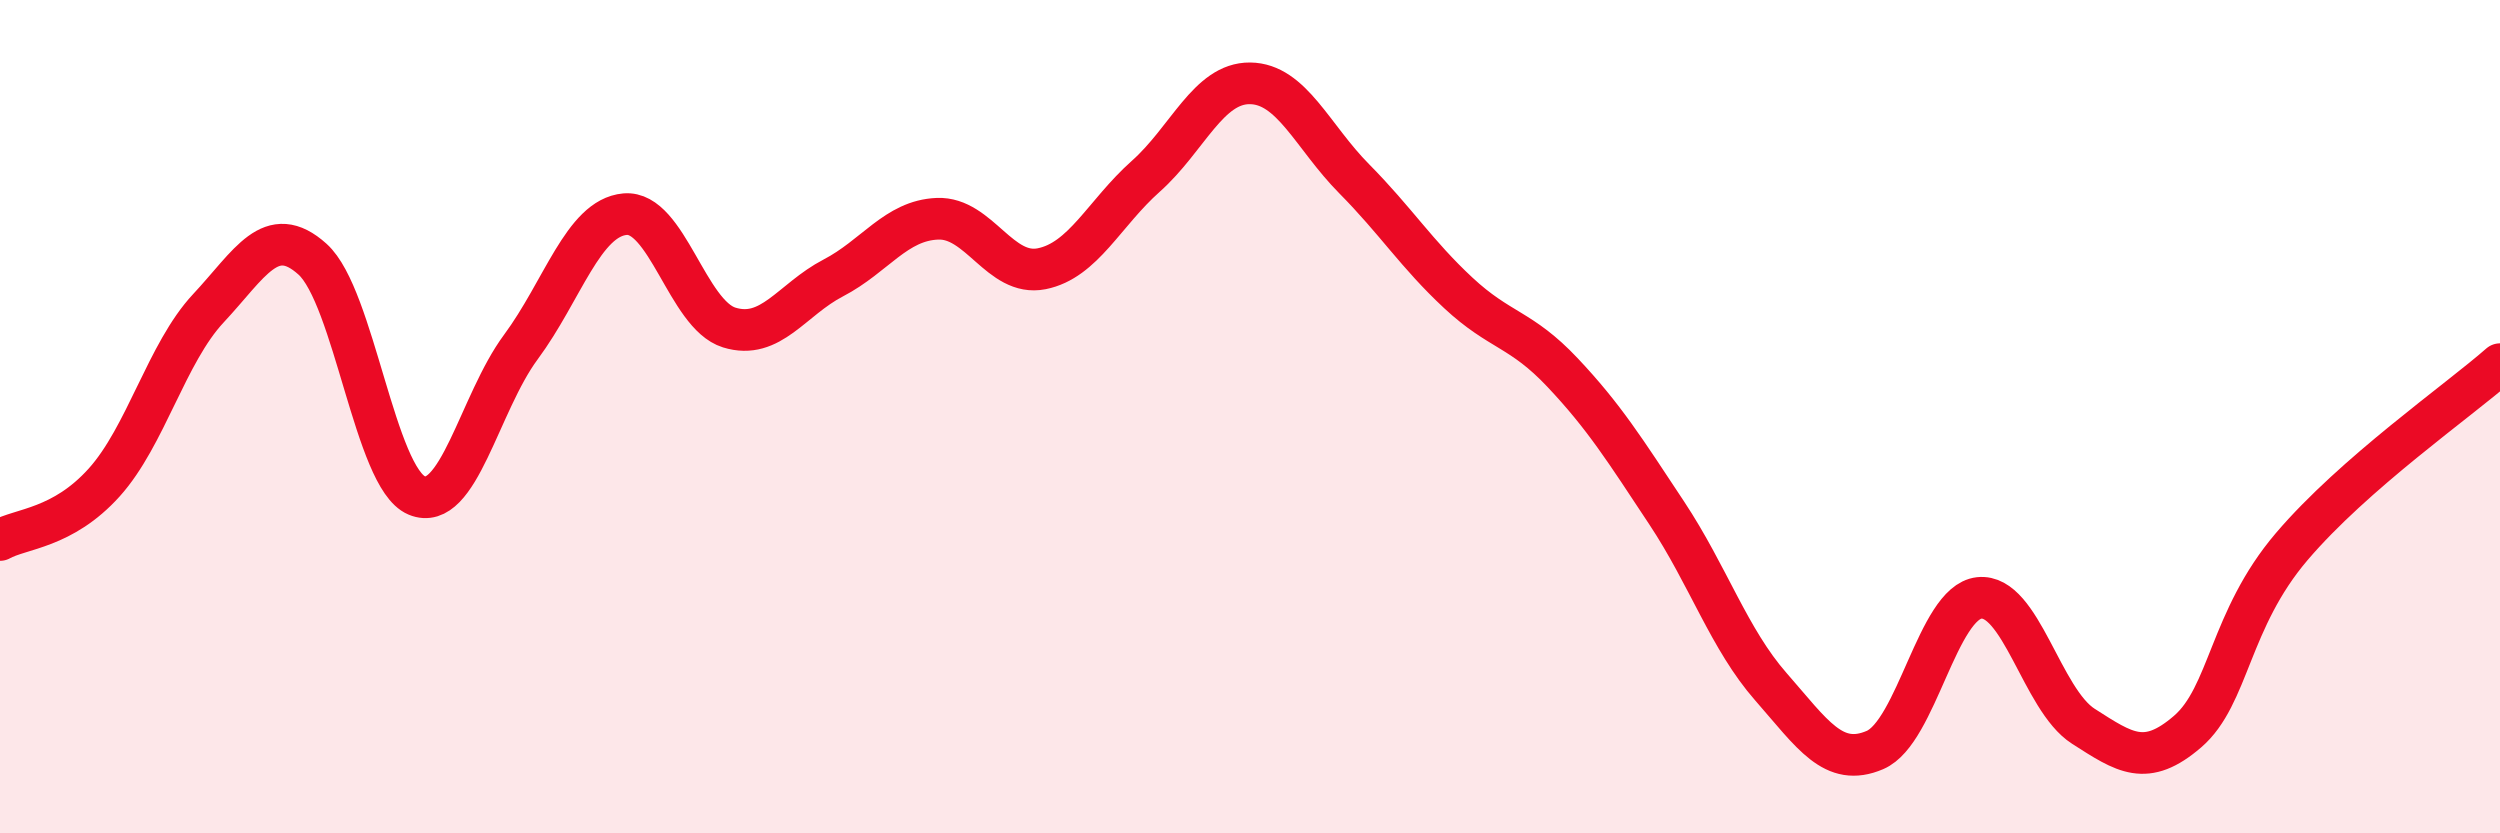 
    <svg width="60" height="20" viewBox="0 0 60 20" xmlns="http://www.w3.org/2000/svg">
      <path
        d="M 0,12.96 C 0.5,12.68 1.5,12.69 2.5,11.58 C 3.5,10.47 4,8.47 5,7.4 C 6,6.33 6.5,5.32 7.5,6.22 C 8.5,7.12 9,11.47 10,11.89 C 11,12.31 11.5,9.68 12.5,8.33 C 13.5,6.98 14,5.23 15,5.14 C 16,5.05 16.5,7.55 17.5,7.86 C 18.5,8.17 19,7.19 20,6.67 C 21,6.15 21.5,5.29 22.5,5.25 C 23.5,5.21 24,6.65 25,6.45 C 26,6.25 26.5,5.12 27.5,4.23 C 28.5,3.34 29,1.99 30,2 C 31,2.01 31.5,3.28 32.5,4.29 C 33.5,5.3 34,6.1 35,7.03 C 36,7.96 36.5,7.88 37.5,8.94 C 38.5,10 39,10.8 40,12.31 C 41,13.82 41.5,15.34 42.5,16.48 C 43.5,17.62 44,18.43 45,18 C 46,17.57 46.5,14.46 47.5,14.35 C 48.5,14.24 49,16.79 50,17.43 C 51,18.07 51.5,18.42 52.5,17.56 C 53.5,16.7 53.5,14.88 55,13.12 C 56.5,11.36 59,9.62 60,8.74L60 20L0 20Z"
        fill="#EB0A25"
        opacity="0.1"
        stroke-linecap="round"
        stroke-linejoin="round"
      />
      <path
        d="M 0,12.96 C 0.5,12.68 1.5,12.69 2.5,11.58 C 3.5,10.47 4,8.47 5,7.4 C 6,6.33 6.5,5.32 7.5,6.22 C 8.5,7.12 9,11.47 10,11.89 C 11,12.31 11.5,9.68 12.5,8.33 C 13.5,6.98 14,5.23 15,5.14 C 16,5.05 16.5,7.55 17.5,7.86 C 18.5,8.17 19,7.19 20,6.67 C 21,6.15 21.5,5.29 22.5,5.25 C 23.5,5.21 24,6.65 25,6.45 C 26,6.25 26.5,5.12 27.5,4.23 C 28.5,3.34 29,1.99 30,2 C 31,2.01 31.5,3.28 32.5,4.29 C 33.5,5.3 34,6.1 35,7.03 C 36,7.96 36.5,7.88 37.5,8.94 C 38.5,10 39,10.8 40,12.31 C 41,13.82 41.5,15.34 42.5,16.48 C 43.5,17.62 44,18.43 45,18 C 46,17.57 46.5,14.46 47.5,14.35 C 48.5,14.24 49,16.79 50,17.43 C 51,18.07 51.5,18.42 52.5,17.56 C 53.5,16.7 53.5,14.88 55,13.12 C 56.5,11.36 59,9.62 60,8.74"
        stroke="#EB0A25"
        stroke-width="1"
        fill="none"
        stroke-linecap="round"
        stroke-linejoin="round"
      />
    </svg>
  